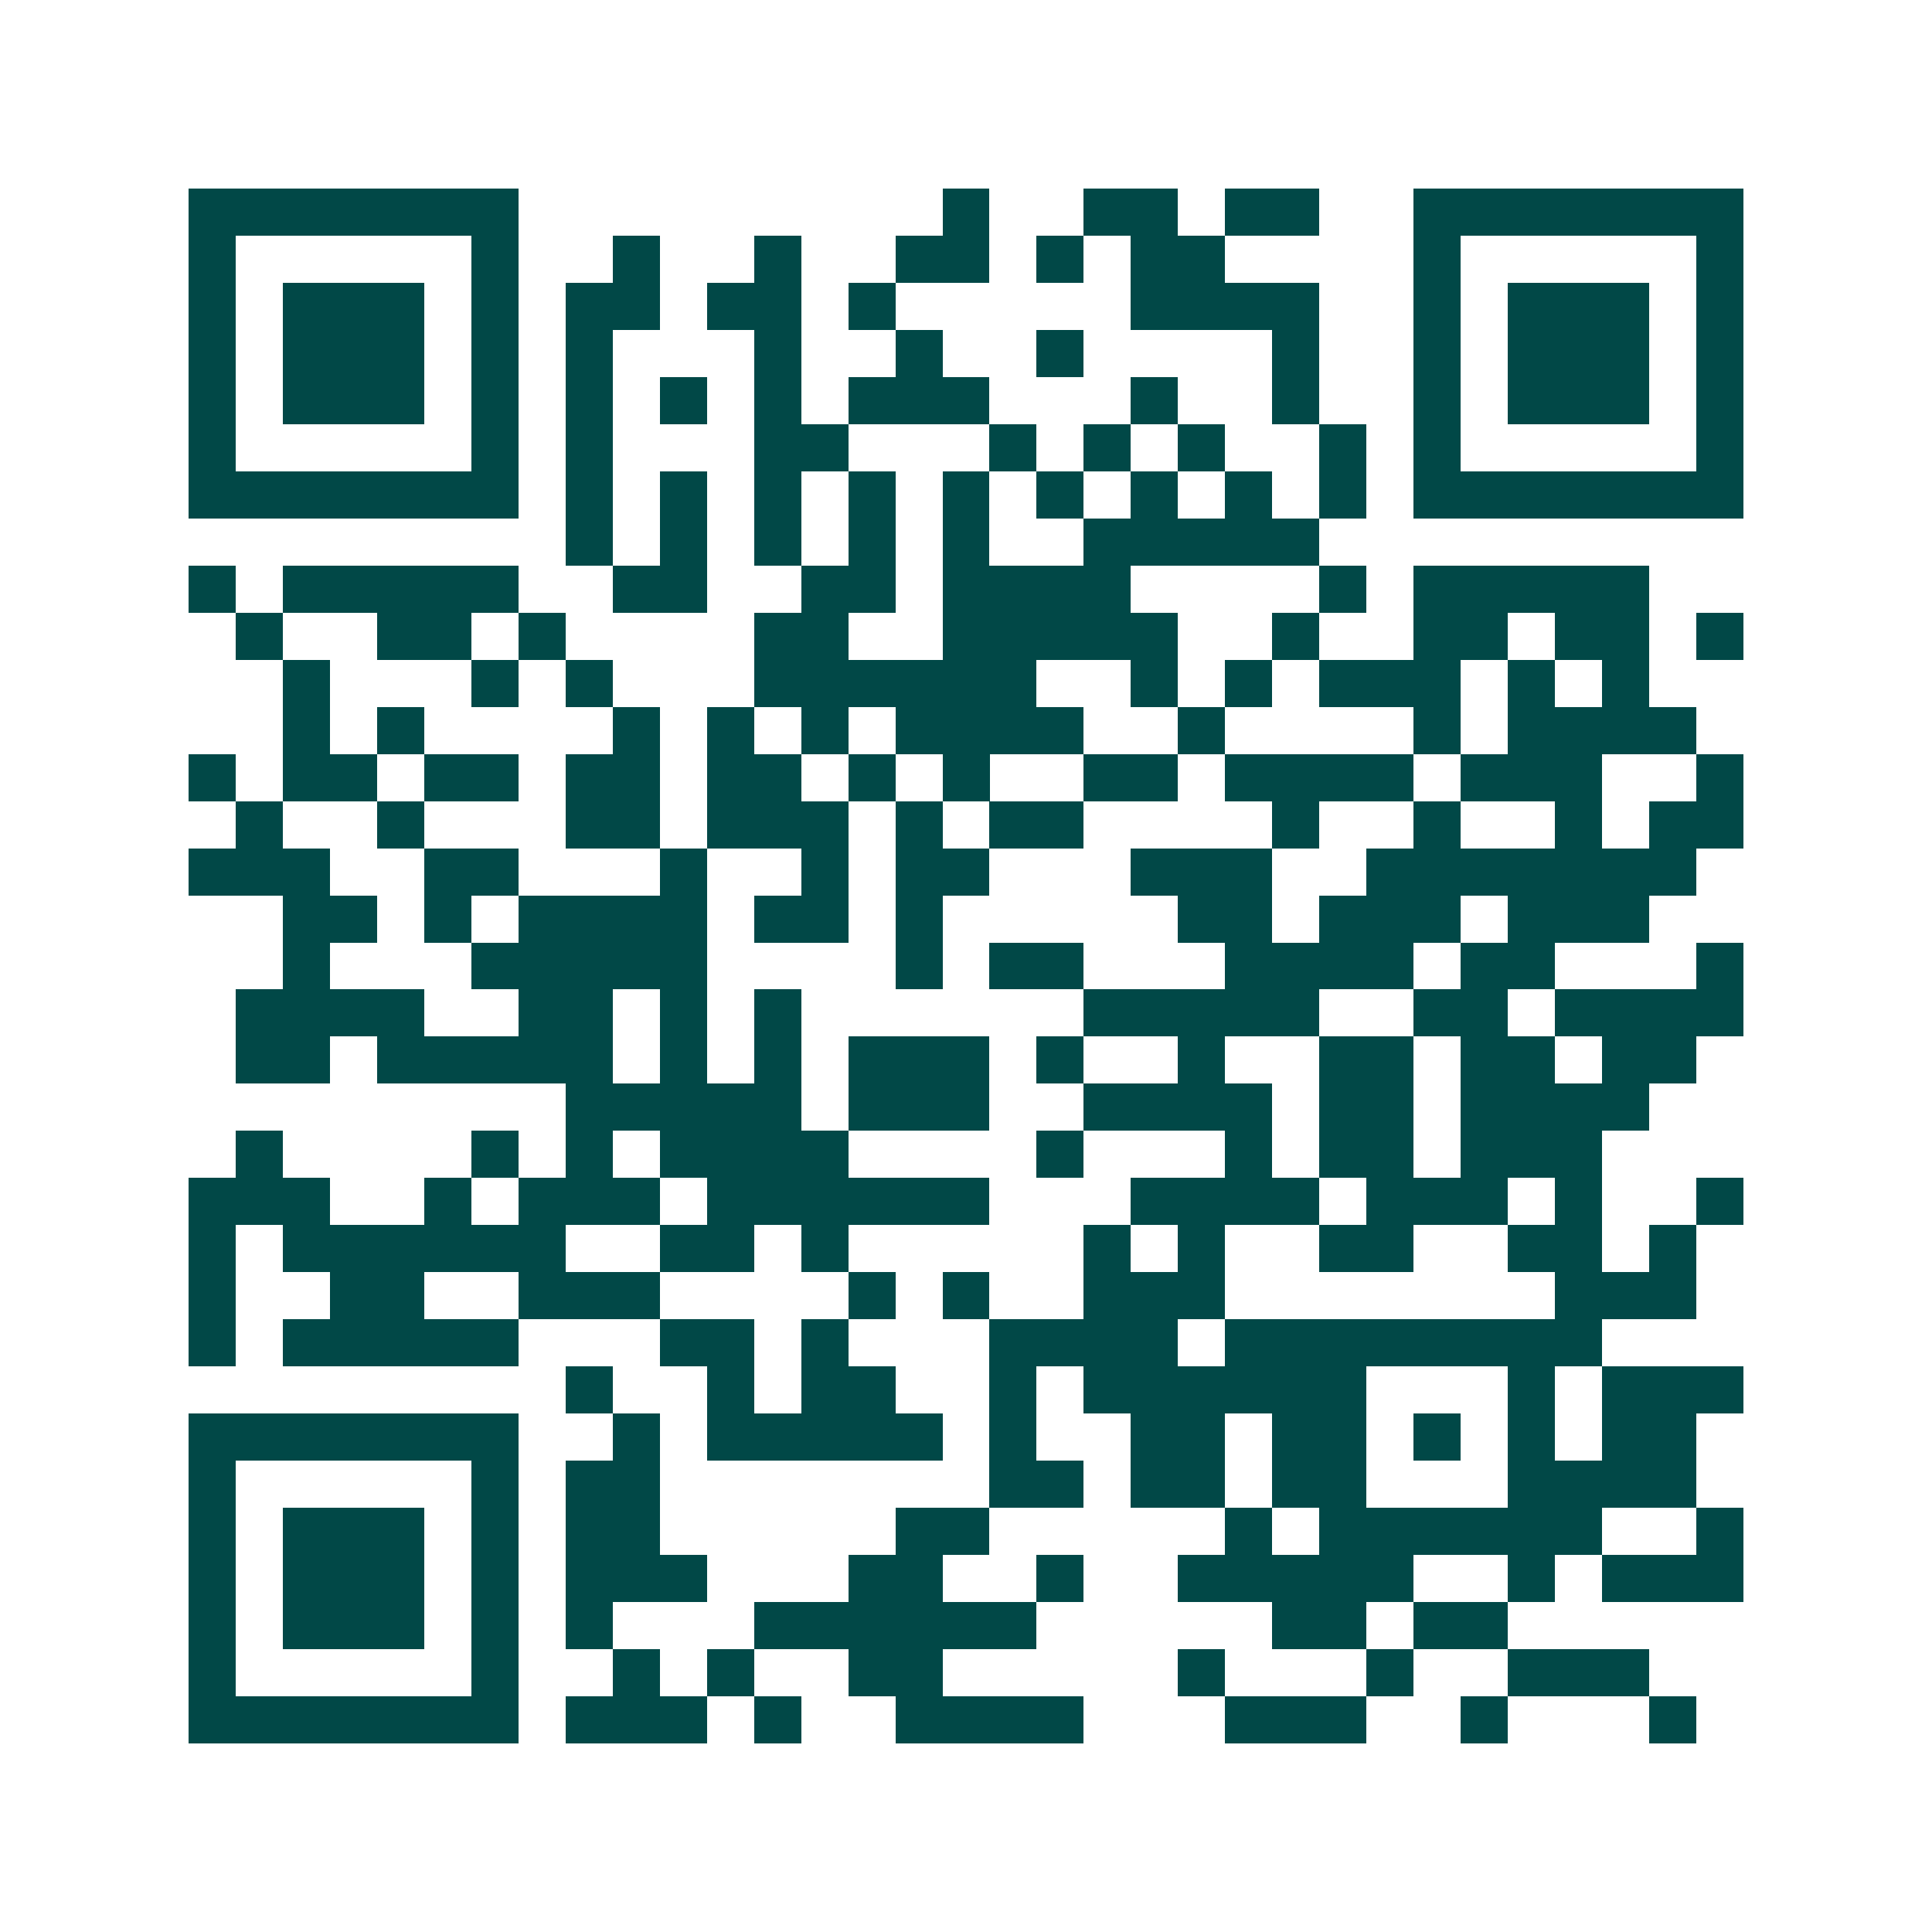 <svg xmlns="http://www.w3.org/2000/svg" width="200" height="200" viewBox="0 0 41 41" shape-rendering="crispEdges"><path fill="#ffffff" d="M0 0h41v41H0z"/><path stroke="#014847" d="M4 4.5h7m9 0h1m2 0h2m1 0h2m2 0h7M4 5.5h1m5 0h1m2 0h1m2 0h1m2 0h2m1 0h1m1 0h2m4 0h1m5 0h1M4 6.5h1m1 0h3m1 0h1m1 0h2m1 0h2m1 0h1m5 0h4m2 0h1m1 0h3m1 0h1M4 7.5h1m1 0h3m1 0h1m1 0h1m3 0h1m2 0h1m2 0h1m4 0h1m2 0h1m1 0h3m1 0h1M4 8.5h1m1 0h3m1 0h1m1 0h1m1 0h1m1 0h1m1 0h3m3 0h1m2 0h1m2 0h1m1 0h3m1 0h1M4 9.5h1m5 0h1m1 0h1m3 0h2m3 0h1m1 0h1m1 0h1m2 0h1m1 0h1m5 0h1M4 10.5h7m1 0h1m1 0h1m1 0h1m1 0h1m1 0h1m1 0h1m1 0h1m1 0h1m1 0h1m1 0h7M12 11.5h1m1 0h1m1 0h1m1 0h1m1 0h1m2 0h5M4 12.5h1m1 0h5m2 0h2m2 0h2m1 0h4m4 0h1m1 0h5M5 13.5h1m2 0h2m1 0h1m4 0h2m2 0h5m2 0h1m2 0h2m1 0h2m1 0h1M6 14.5h1m3 0h1m1 0h1m3 0h6m2 0h1m1 0h1m1 0h3m1 0h1m1 0h1M6 15.5h1m1 0h1m4 0h1m1 0h1m1 0h1m1 0h4m2 0h1m4 0h1m1 0h4M4 16.5h1m1 0h2m1 0h2m1 0h2m1 0h2m1 0h1m1 0h1m2 0h2m1 0h4m1 0h3m2 0h1M5 17.5h1m2 0h1m3 0h2m1 0h3m1 0h1m1 0h2m4 0h1m2 0h1m2 0h1m1 0h2M4 18.5h3m2 0h2m3 0h1m2 0h1m1 0h2m3 0h3m2 0h7M6 19.5h2m1 0h1m1 0h4m1 0h2m1 0h1m5 0h2m1 0h3m1 0h3M6 20.5h1m3 0h5m4 0h1m1 0h2m3 0h4m1 0h2m3 0h1M5 21.5h4m2 0h2m1 0h1m1 0h1m6 0h5m2 0h2m1 0h4M5 22.5h2m1 0h5m1 0h1m1 0h1m1 0h3m1 0h1m2 0h1m2 0h2m1 0h2m1 0h2M12 23.5h5m1 0h3m2 0h4m1 0h2m1 0h4M5 24.5h1m4 0h1m1 0h1m1 0h4m4 0h1m3 0h1m1 0h2m1 0h3M4 25.5h3m2 0h1m1 0h3m1 0h6m3 0h4m1 0h3m1 0h1m2 0h1M4 26.5h1m1 0h6m2 0h2m1 0h1m5 0h1m1 0h1m2 0h2m2 0h2m1 0h1M4 27.5h1m2 0h2m2 0h3m4 0h1m1 0h1m2 0h3m7 0h3M4 28.5h1m1 0h5m3 0h2m1 0h1m3 0h4m1 0h8M12 29.5h1m2 0h1m1 0h2m2 0h1m1 0h6m3 0h1m1 0h3M4 30.5h7m2 0h1m1 0h5m1 0h1m2 0h2m1 0h2m1 0h1m1 0h1m1 0h2M4 31.5h1m5 0h1m1 0h2m7 0h2m1 0h2m1 0h2m3 0h4M4 32.5h1m1 0h3m1 0h1m1 0h2m5 0h2m5 0h1m1 0h6m2 0h1M4 33.5h1m1 0h3m1 0h1m1 0h3m3 0h2m2 0h1m2 0h5m2 0h1m1 0h3M4 34.5h1m1 0h3m1 0h1m1 0h1m3 0h6m5 0h2m1 0h2M4 35.5h1m5 0h1m2 0h1m1 0h1m2 0h2m5 0h1m3 0h1m2 0h3M4 36.5h7m1 0h3m1 0h1m2 0h4m3 0h3m2 0h1m3 0h1"/></svg>
